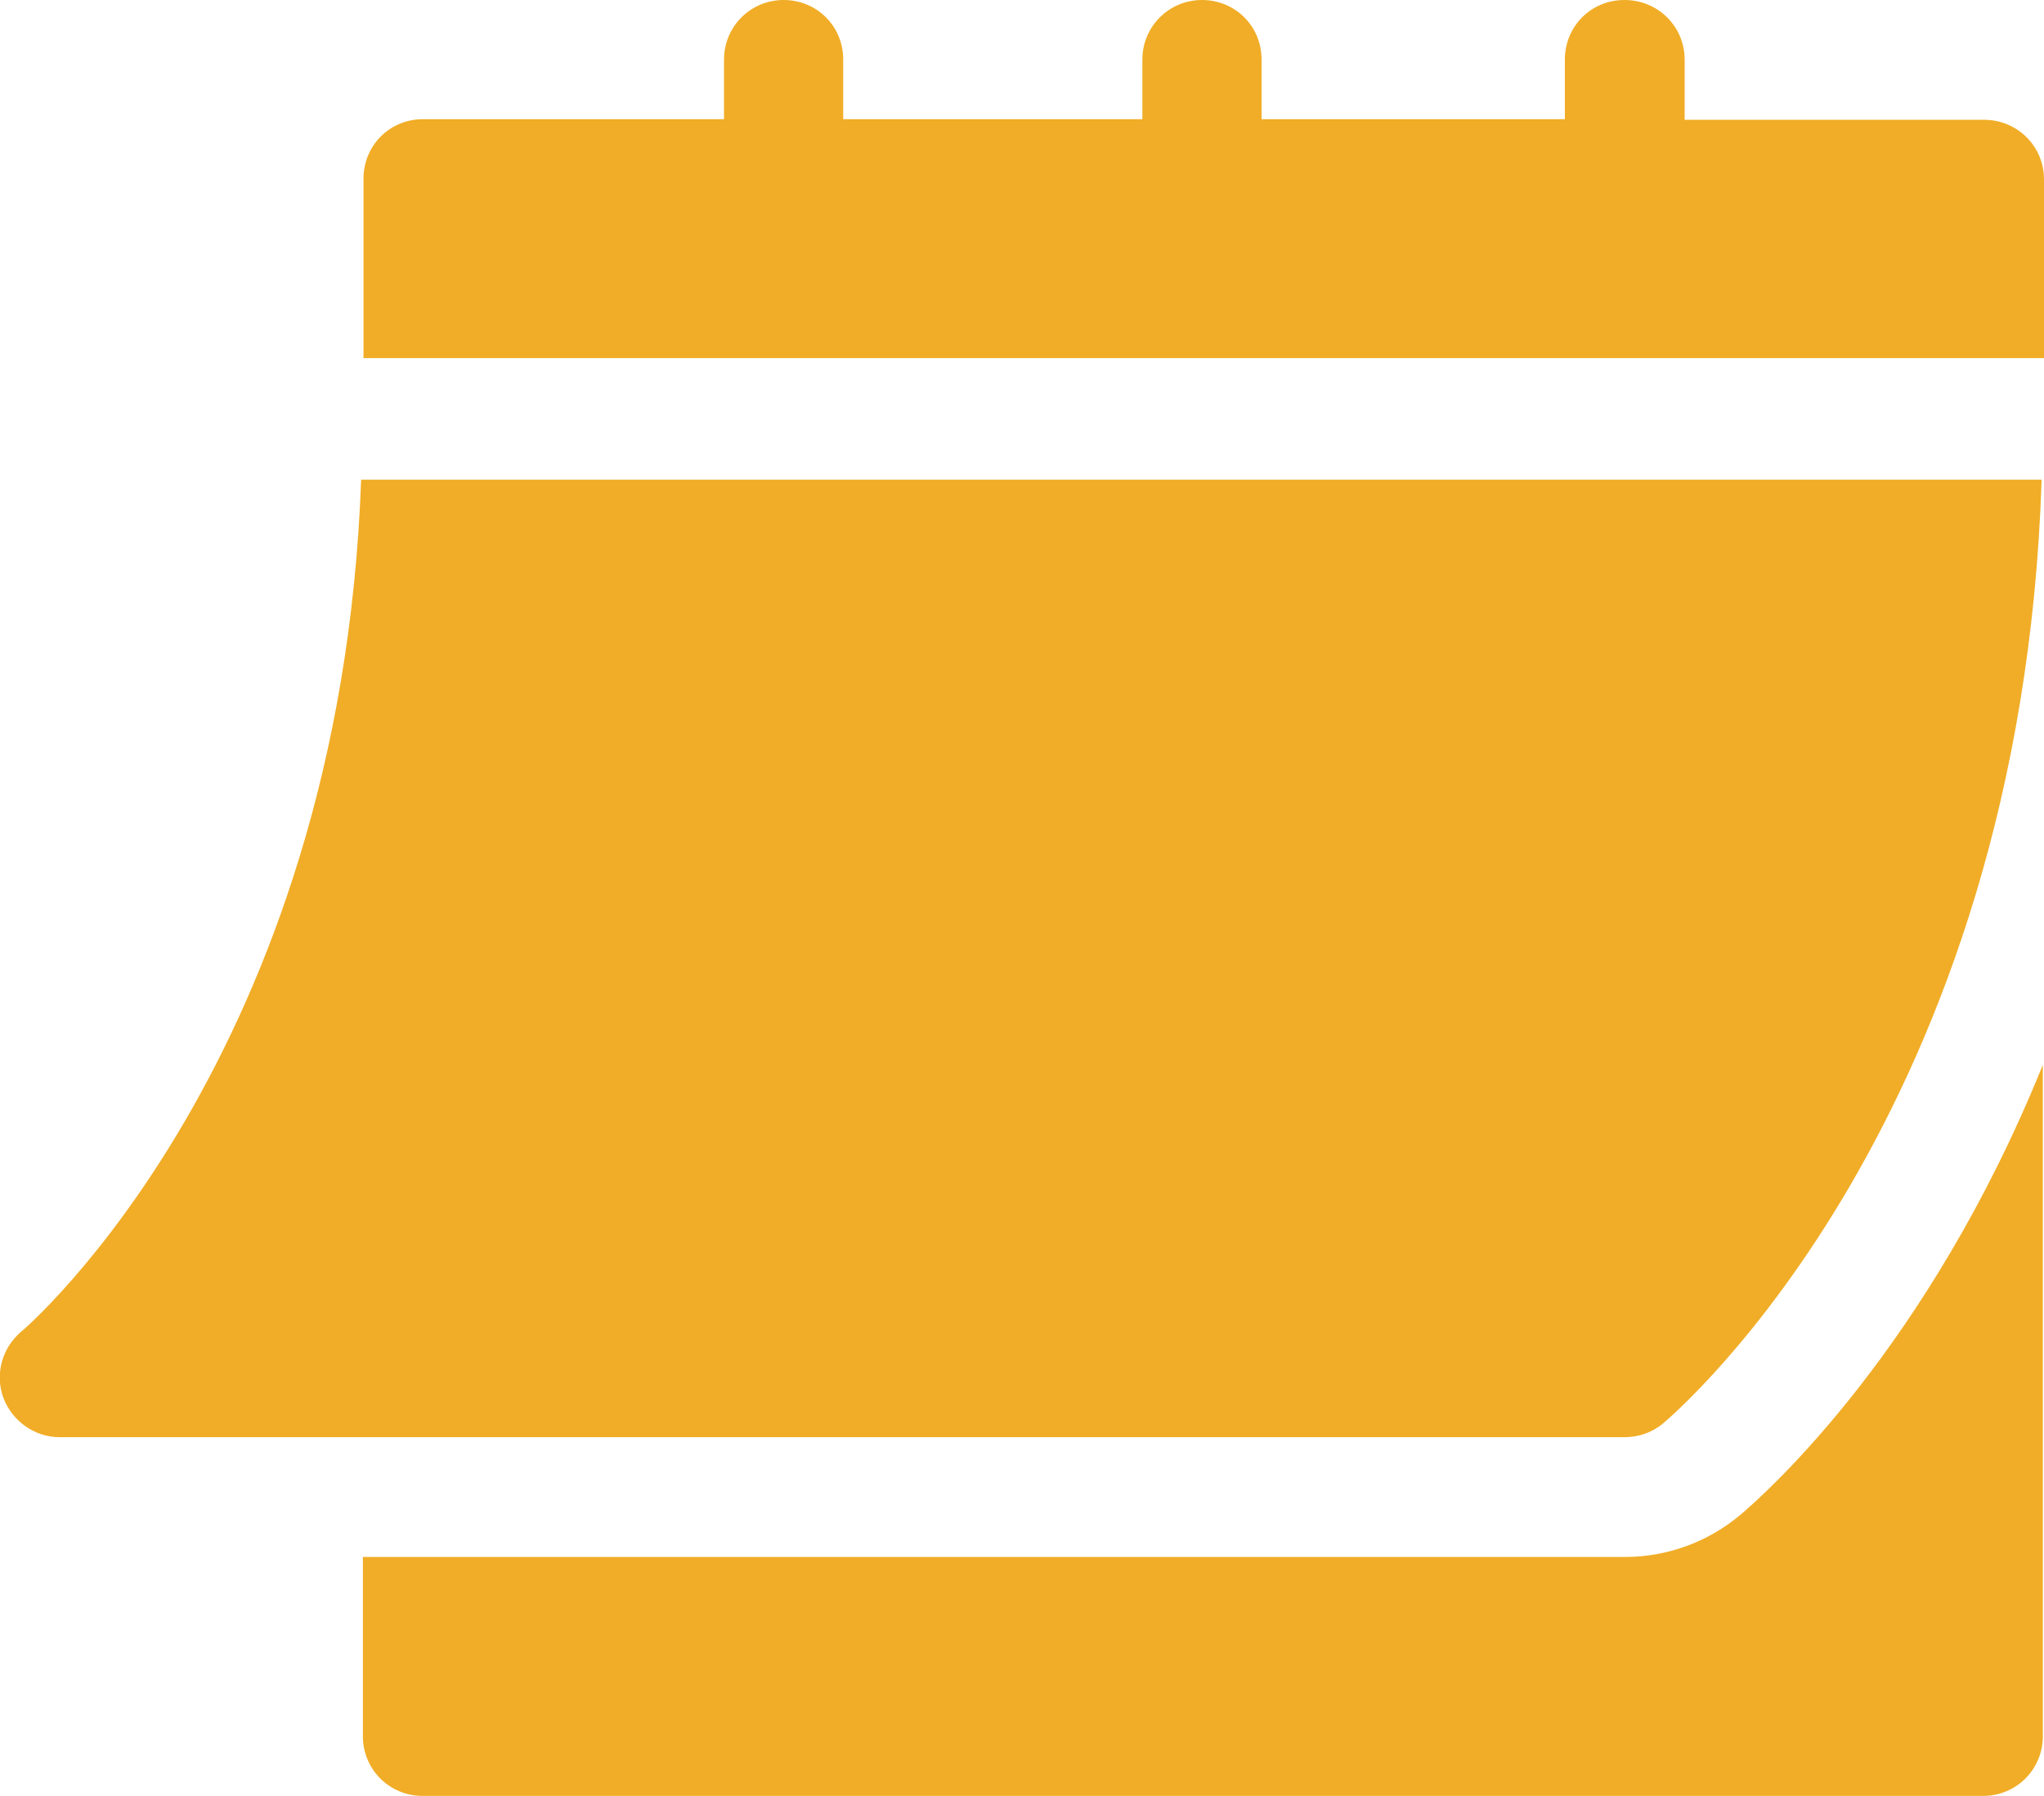 <?xml version="1.0" encoding="utf-8"?>
<!-- Generator: Adobe Illustrator 25.0.1, SVG Export Plug-In . SVG Version: 6.00 Build 0)  -->
<svg version="1.0" id="Layer_1" xmlns="http://www.w3.org/2000/svg" xmlns:xlink="http://www.w3.org/1999/xlink" x="0px" y="0px"
	 width="34.64px" height="30.44px" viewBox="0 0 34.64 30.44" enable-background="new 0 0 34.64 30.44" xml:space="preserve">
<g>
	<path fill="#F1AD27" d="M1.01,24.36h26.52c0.24,0,0.47-0.08,0.65-0.23c0.25-0.21,6.07-5.21,6.42-16H6.12
		c-0.35,9.79-5.7,14.4-5.76,14.44c-0.33,0.28-0.45,0.73-0.3,1.13C0.21,24.09,0.59,24.36,1.01,24.36z"/>
	<path fill="#F1AD27" d="M33.62,2.03h-5.07V1.01C28.55,0.45,28.1,0,27.53,0s-1.01,0.45-1.01,1.01v1.01h-5.14V1.01
		c0-0.57-0.45-1.01-1.01-1.01s-1.01,0.45-1.01,1.01v1.01h-5.07V1.01c0-0.57-0.45-1.01-1.01-1.01s-1.01,0.45-1.01,1.01v1.01H7.17
		c-0.57,0-1.01,0.45-1.01,1.01v3.04h28.48V3.04C34.64,2.48,34.19,2.03,33.62,2.03z"/>
	<path fill="#F1AD27" d="M29.49,25.68c-0.55,0.46-1.24,0.71-1.95,0.71H6.15v3.04c0,0.56,0.45,1.01,1.01,1.01h26.45
		c0.56,0,1.01-0.45,1.01-1.01V18.05C32.68,22.85,29.95,25.29,29.49,25.68z"/>
</g>
</svg>

